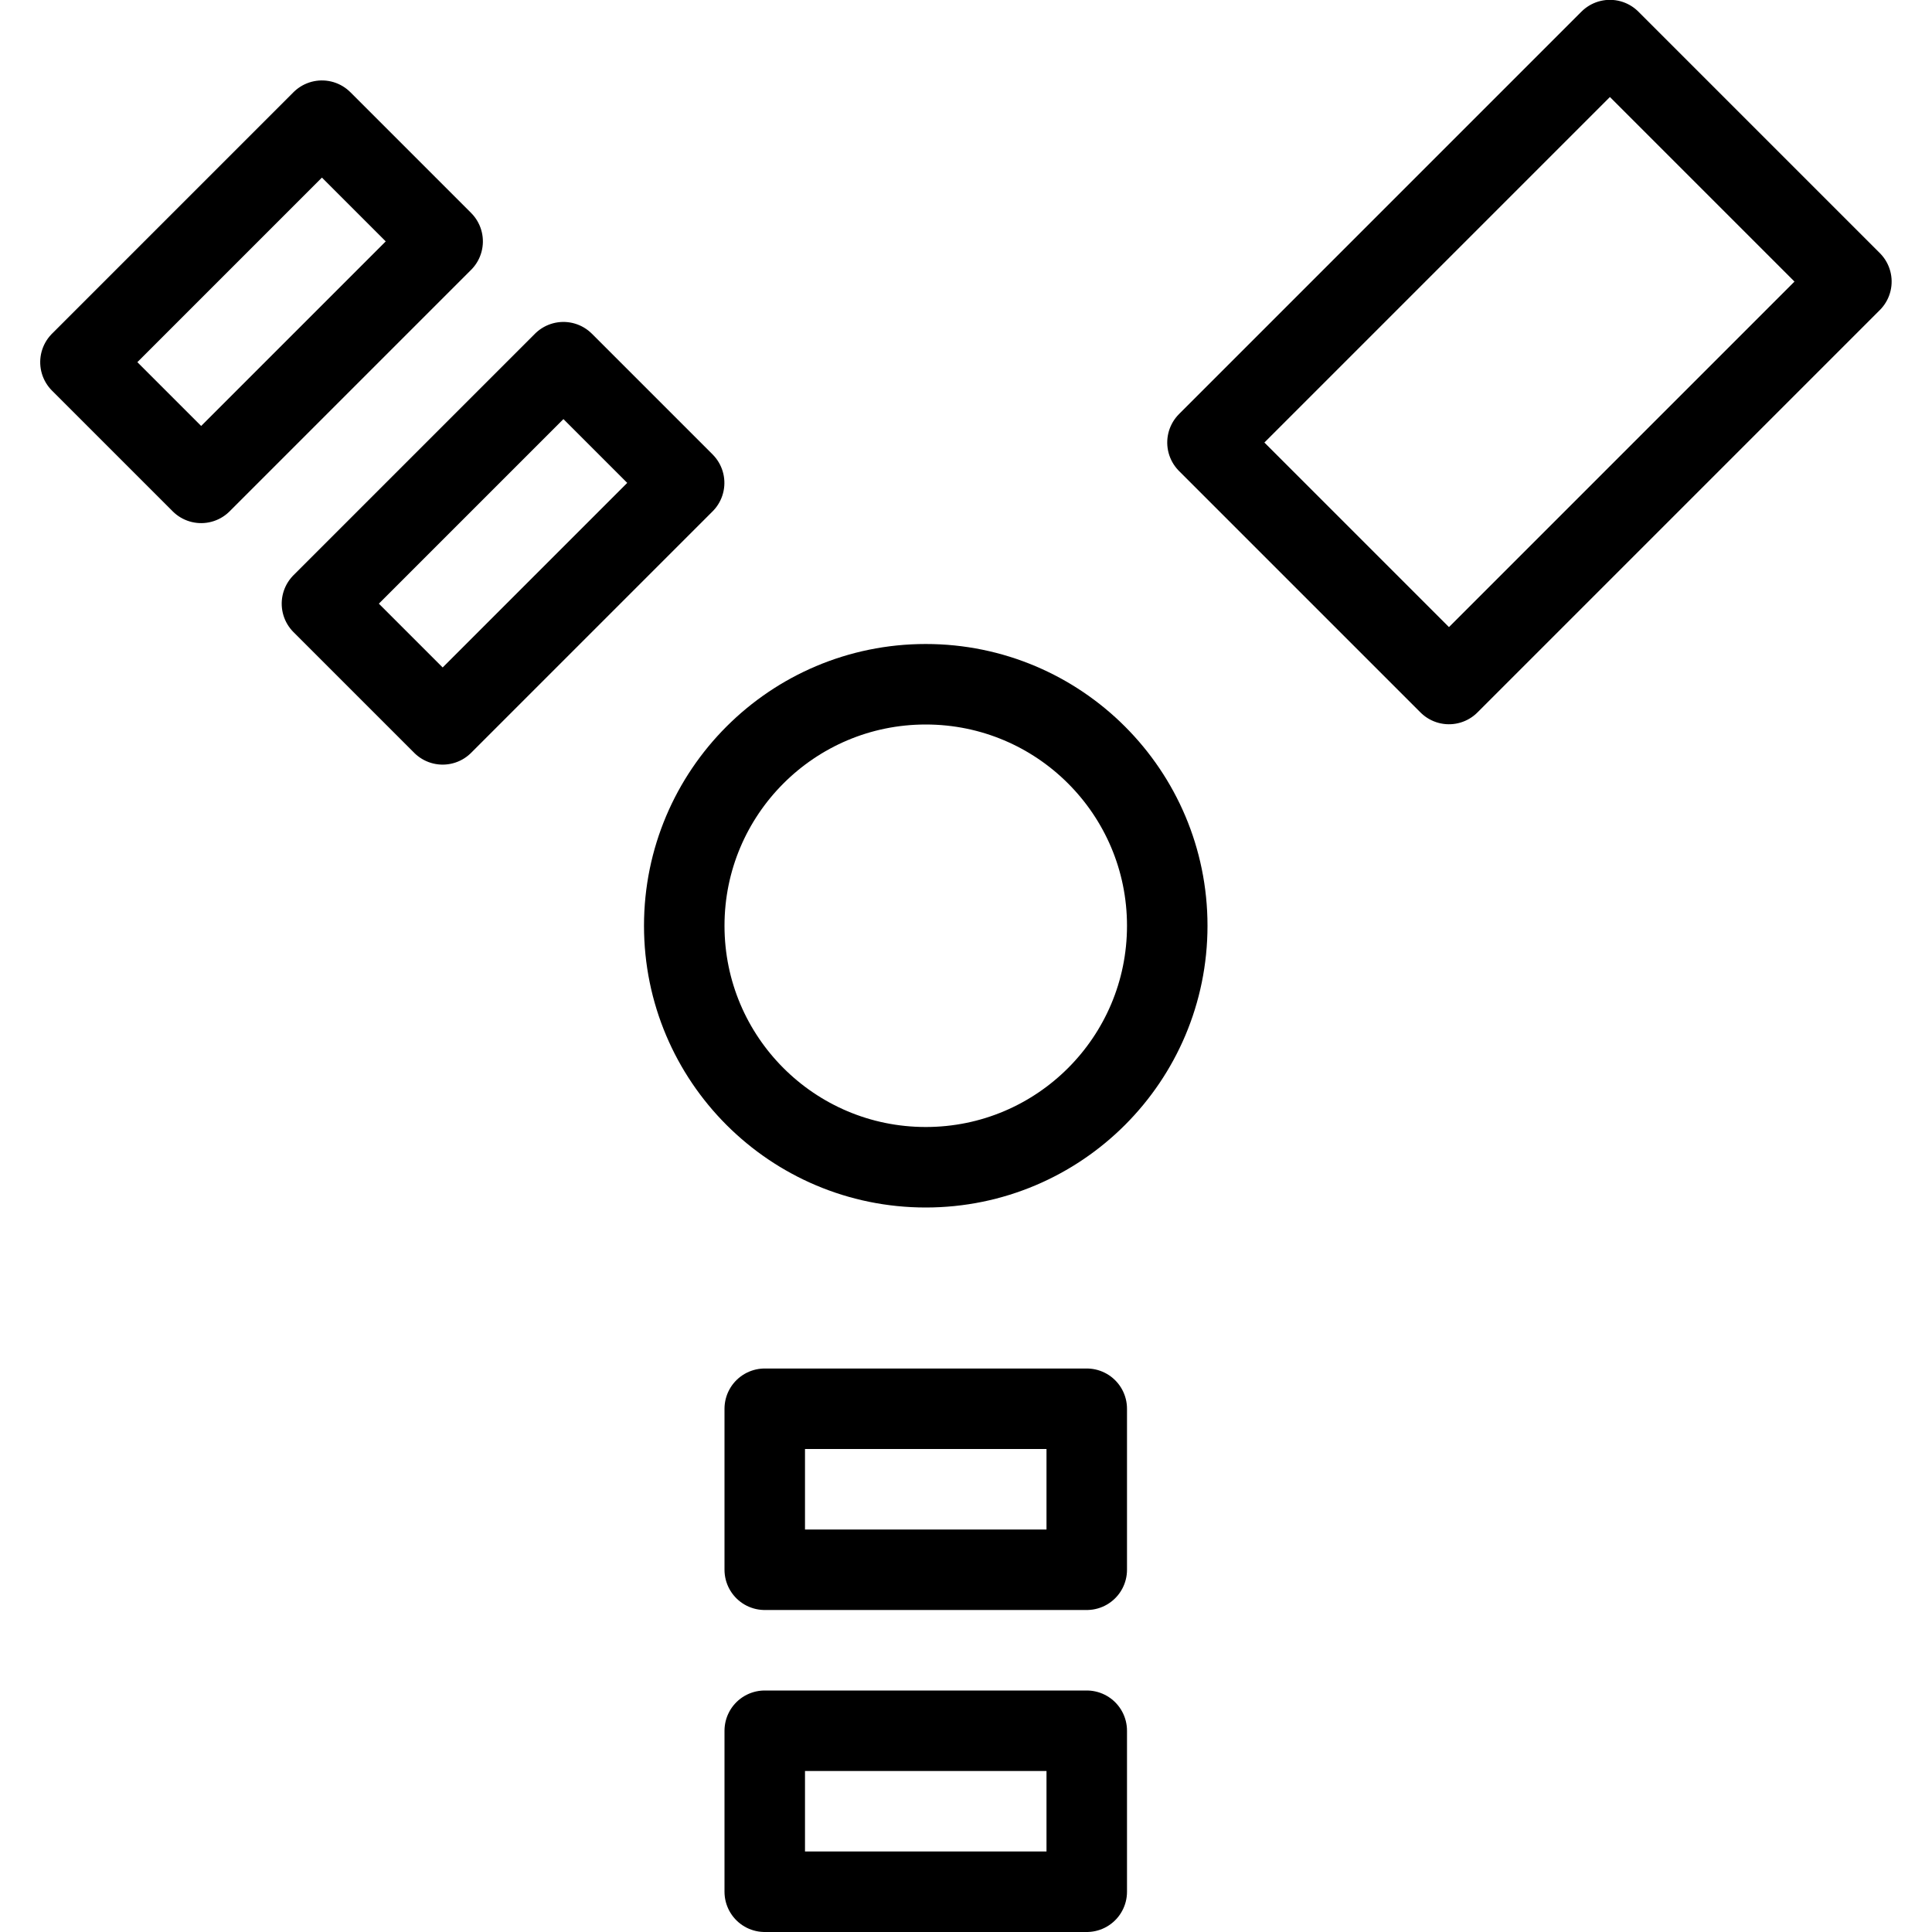 <?xml version="1.0" encoding="utf-8"?>
<!-- Generator: Adobe Illustrator 16.0.3, SVG Export Plug-In . SVG Version: 6.00 Build 0)  -->
<!DOCTYPE svg PUBLIC "-//W3C//DTD SVG 1.1//EN" "http://www.w3.org/Graphics/SVG/1.1/DTD/svg11.dtd">
<svg version="1.1" xmlns="http://www.w3.org/2000/svg" xmlns:xlink="http://www.w3.org/1999/xlink" x="0px" y="0px" width="24px"
	 height="24px" viewBox="0 0 24 24" enable-background="new 0 0 24 24" xml:space="preserve">
<g id="Outline_Icons_1_">
	<g id="Outline_Icons">
		<g>
			
				<circle fill="none" stroke="#000000" stroke-linecap="round" stroke-linejoin="round" stroke-miterlimit="10" cx="11.5" cy="11.5" r="3"/>
			
				<rect x="16.879" y="0.964" transform="matrix(0.707 0.707 -0.707 0.707 8.747 -12.117)" fill="none" stroke="#000000" stroke-linecap="round" stroke-linejoin="round" stroke-miterlimit="10" width="4.243" height="7.071"/>
			
				<rect x="1.129" y="2.689" transform="matrix(0.707 -0.707 0.707 0.707 -1.7 3.396)" fill="none" stroke="#000000" stroke-linecap="round" stroke-linejoin="round" stroke-miterlimit="10" width="4.243" height="2.121"/>
			
				<rect x="4.129" y="5.689" transform="matrix(0.707 -0.707 0.707 0.707 -2.942 6.396)" fill="none" stroke="#000000" stroke-linecap="round" stroke-linejoin="round" stroke-miterlimit="10" width="4.243" height="2.121"/>
			
				<rect x="9.5" y="21.5" fill="none" stroke="#000000" stroke-linecap="round" stroke-linejoin="round" stroke-miterlimit="10" width="4" height="2"/>
			
				<rect x="9.5" y="17.5" fill="none" stroke="#000000" stroke-linecap="round" stroke-linejoin="round" stroke-miterlimit="10" width="4" height="2"/>
		</g>
	</g>
	<g id="New_icons_1_">
	</g>
</g>
<g id="Invisible_Shape">
	<rect fill="none" width="24" height="24"/>
</g>
</svg>
